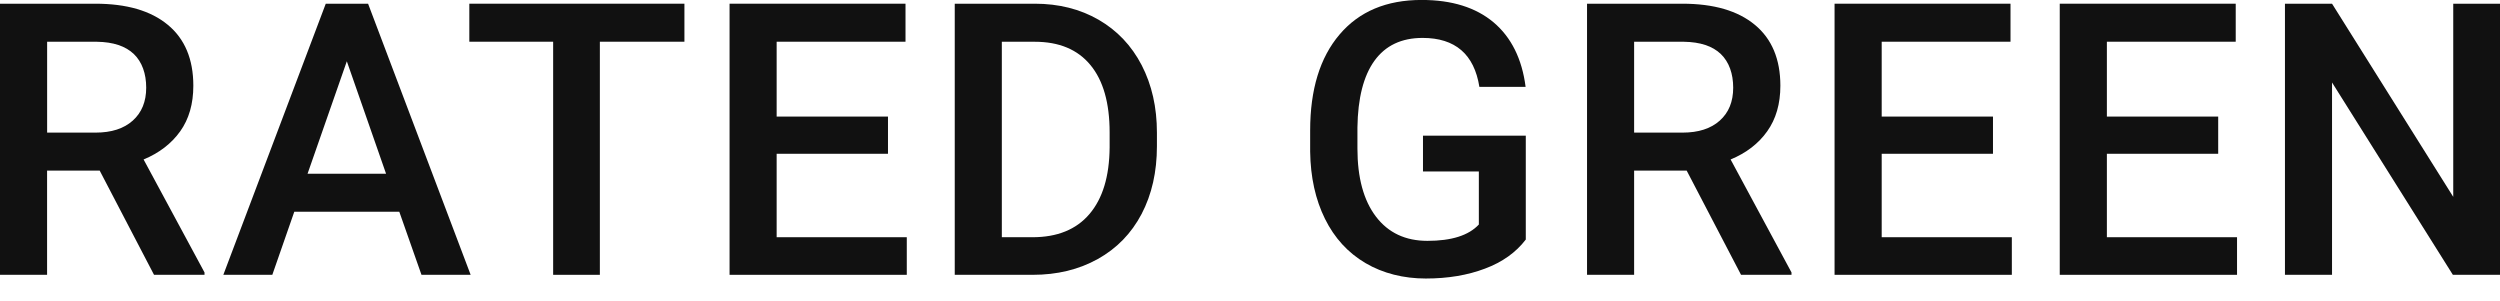 <svg width="108" height="13" viewBox="0 0 108 13" fill="none" xmlns="http://www.w3.org/2000/svg">
<g clip-path="url(#clip0_16070_7104)">
<path d="M4.304 7.369H2.034V11.872H0V0.16H4.119C5.471 0.16 6.513 0.463 7.248 1.071C7.984 1.678 8.352 2.557 8.352 3.703C8.352 4.487 8.163 5.143 7.784 5.674C7.406 6.202 6.88 6.609 6.203 6.889L8.835 11.77V11.872H6.654L4.306 7.369H4.304ZM2.036 5.729H4.127C4.815 5.729 5.351 5.556 5.736 5.21C6.122 4.863 6.316 4.39 6.316 3.788C6.316 3.185 6.138 2.676 5.782 2.334C5.422 1.991 4.893 1.814 4.184 1.804H2.036V5.729Z" fill="#111111"/>
<path d="M17.25 9.148H12.713L11.764 11.872H9.648L14.073 0.16H15.901L20.332 11.872H18.208L17.25 9.148ZM13.286 7.506H16.678L14.983 2.647L13.286 7.506Z" fill="#111111"/>
<path d="M29.567 1.802H25.914V11.872H23.896V1.802H20.275V0.16H29.567V1.802Z" fill="#111111"/>
<path d="M38.361 6.643H33.551V10.248H39.173V11.872H31.517V0.16H39.118V1.802H33.551V5.036H38.361V6.642V6.643Z" fill="#111111"/>
<path d="M41.245 11.872V0.16H44.701C45.738 0.16 46.654 0.39 47.458 0.852C48.26 1.316 48.879 1.966 49.32 2.814C49.759 3.664 49.979 4.634 49.979 5.729V6.316C49.979 7.425 49.759 8.399 49.316 9.246C48.874 10.085 48.242 10.735 47.425 11.189C46.605 11.646 45.669 11.872 44.612 11.872H41.243H41.245ZM43.279 1.802V10.248H44.605C45.671 10.248 46.495 9.916 47.064 9.247C47.635 8.578 47.925 7.622 47.936 6.372V5.719C47.936 4.451 47.66 3.478 47.108 2.811C46.556 2.139 45.754 1.804 44.701 1.804H43.279V1.802Z" fill="#111111"/>
<path d="M65.912 10.351C65.489 10.905 64.902 11.324 64.152 11.604C63.401 11.889 62.549 12.032 61.595 12.032C60.641 12.032 59.745 11.811 58.988 11.365C58.233 10.919 57.649 10.283 57.239 9.453C56.829 8.625 56.614 7.658 56.599 6.553V5.637C56.599 3.868 57.022 2.485 57.87 1.49C58.716 0.493 59.898 -0.002 61.416 -0.002C62.721 -0.002 63.756 0.322 64.523 0.966C65.287 1.612 65.751 2.542 65.906 3.752H63.909C63.685 2.345 62.866 1.638 61.457 1.638C60.544 1.638 59.852 1.967 59.377 2.623C58.903 3.279 58.658 4.244 58.641 5.511V6.413C58.641 7.677 58.908 8.657 59.441 9.358C59.974 10.057 60.716 10.405 61.665 10.405C62.705 10.405 63.447 10.171 63.886 9.699V7.406H61.473V5.861H65.914V10.348L65.912 10.351Z" fill="#111111"/>
<path d="M72.864 7.369H70.594V11.872H68.56V0.16H72.679C74.031 0.16 75.074 0.463 75.808 1.071C76.544 1.678 76.912 2.557 76.912 3.703C76.912 4.487 76.721 5.143 76.342 5.674C75.968 6.202 75.439 6.609 74.762 6.889L77.393 11.77V11.872H75.213L72.864 7.369ZM70.594 5.729H72.687C73.372 5.729 73.909 5.556 74.295 5.21C74.682 4.863 74.874 4.39 74.874 3.788C74.874 3.185 74.695 2.676 74.34 2.334C73.984 1.991 73.45 1.814 72.742 1.804H70.594V5.729Z" fill="#111111"/>
<path d="M86.097 6.643H81.289V10.248H86.911V11.872H79.253V0.16H86.854V1.802H81.289V5.036H86.097V6.642V6.643Z" fill="#111111"/>
<path d="M95.826 6.643H91.017V10.248H96.64V11.872H88.981V0.16H96.583V1.802H91.017V5.036H95.826V6.642V6.643Z" fill="#111111"/>
<path d="M108 11.872H105.964L100.744 3.563V11.872H98.71V0.16H100.744L105.98 8.504V0.16H108V11.872Z" fill="#111111"/>
</g>
<defs>
<clipPath id="clip0_16070_7104">
<rect width="108" height="12.033" fill="white"/>
</clipPath>
</defs>
</svg>
